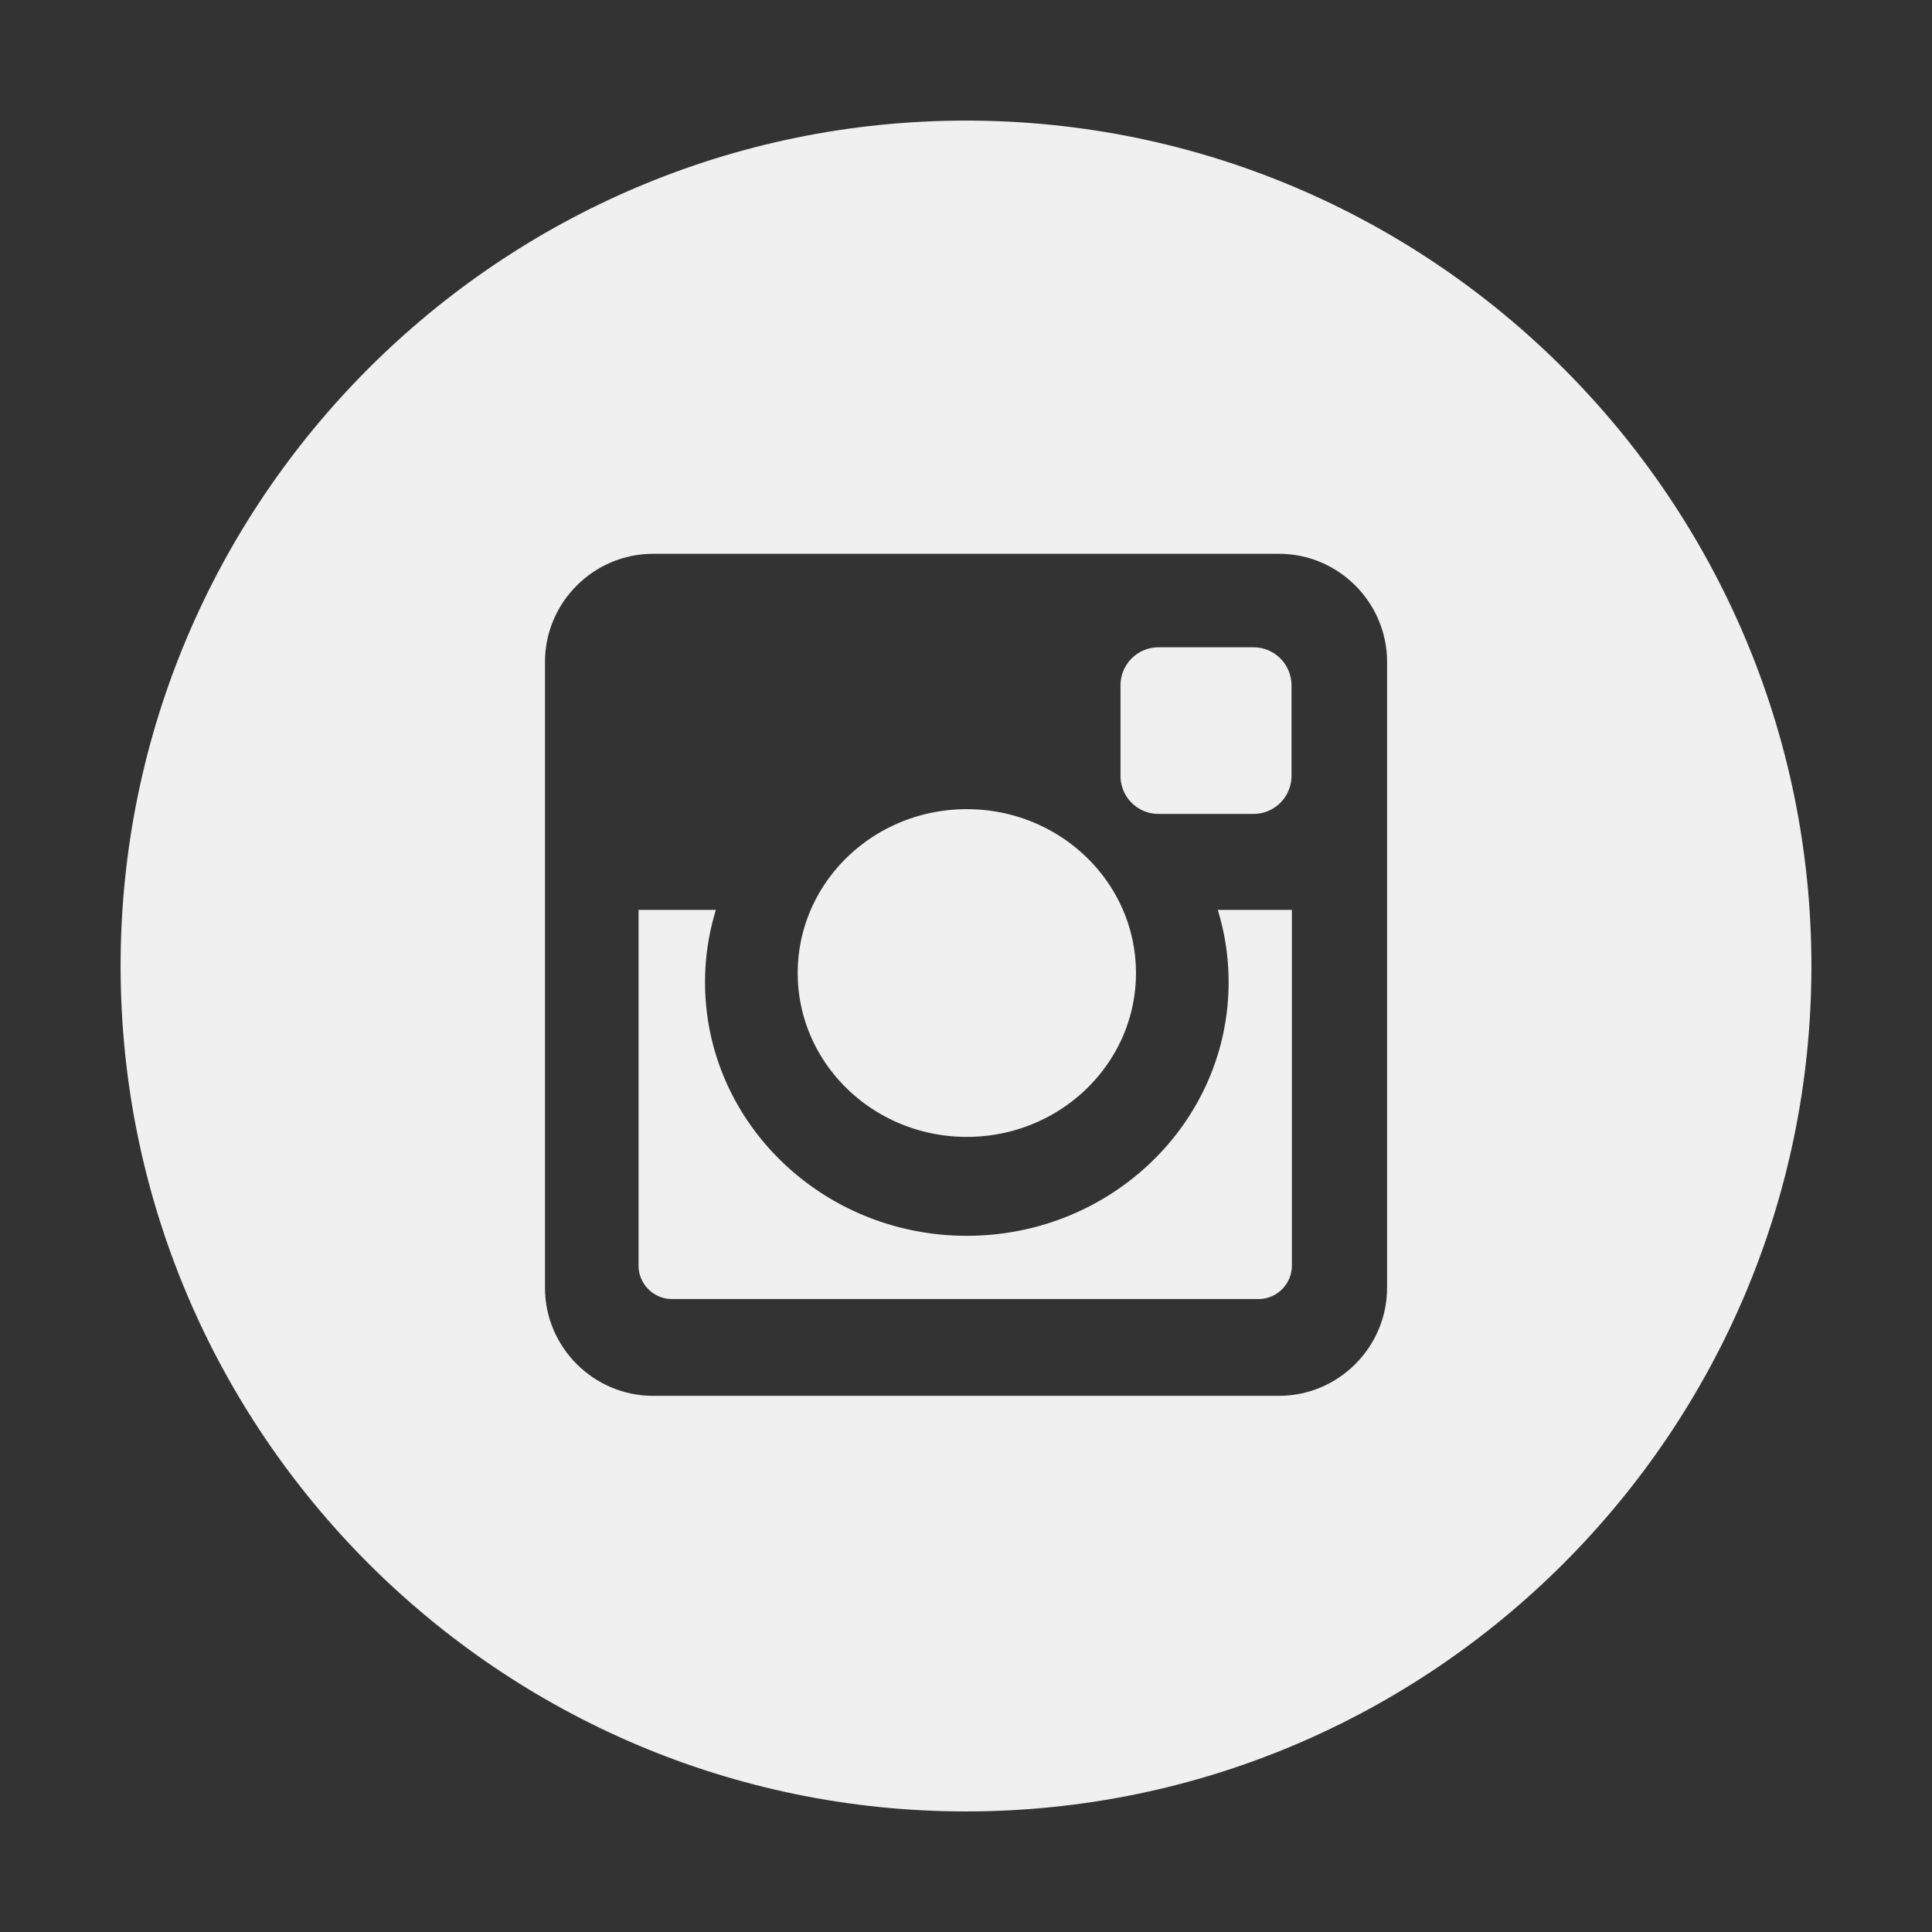 <svg xmlns="http://www.w3.org/2000/svg" width="127.999" height="128" viewBox="0 0 127.999 128"><rect x="0" y="0" width="127.999" height="128" fill="#333333" stroke="none"/><path fill="#f0f0f0" d="M64.053 75.321c6.188 0 11.207-4.861 11.207-10.855 0-6-5.02-10.857-11.207-10.857-6.186 0-11.203 4.857-11.203 10.857 0 5.993 5.017 10.855 11.203 10.855zM76.748 53.924h6.305a2.52 2.52 0 002.512-2.514v-6.009a2.522 2.522 0 00-2.512-2.516h-6.305a2.52 2.52 0 00-2.512 2.516v6.009a2.518 2.518 0 002.512 2.514z"/><path fill="#f0f0f0" d="M81.398 65.072c0 9.276-7.768 16.802-17.346 16.802-9.576 0-17.342-7.525-17.342-16.802 0-1.667.254-3.271.719-4.79h-5.123V83.85c0 1.221.996 2.213 2.217 2.213h38.848a2.218 2.218 0 0 0 2.219-2.213V60.282h-4.91c.466 1.519.718 3.123.718 4.79z"/><path fill="#f0f0f0" d="M63.998 7.989c-30.883 0-56.008 25.126-56.008 56.01 0 30.885 25.125 56.012 56.008 56.012 30.885 0 56.012-25.127 56.012-56.012 0-30.884-25.127-56.01-56.012-56.01zm27.898 77.33c0 3.938-3.223 7.158-7.16 7.158H43.268c-3.938 0-7.162-3.22-7.162-7.158V43.852c0-3.94 3.225-7.162 7.162-7.162h41.469c3.938 0 7.16 3.222 7.16 7.162v41.467z"/></svg>
